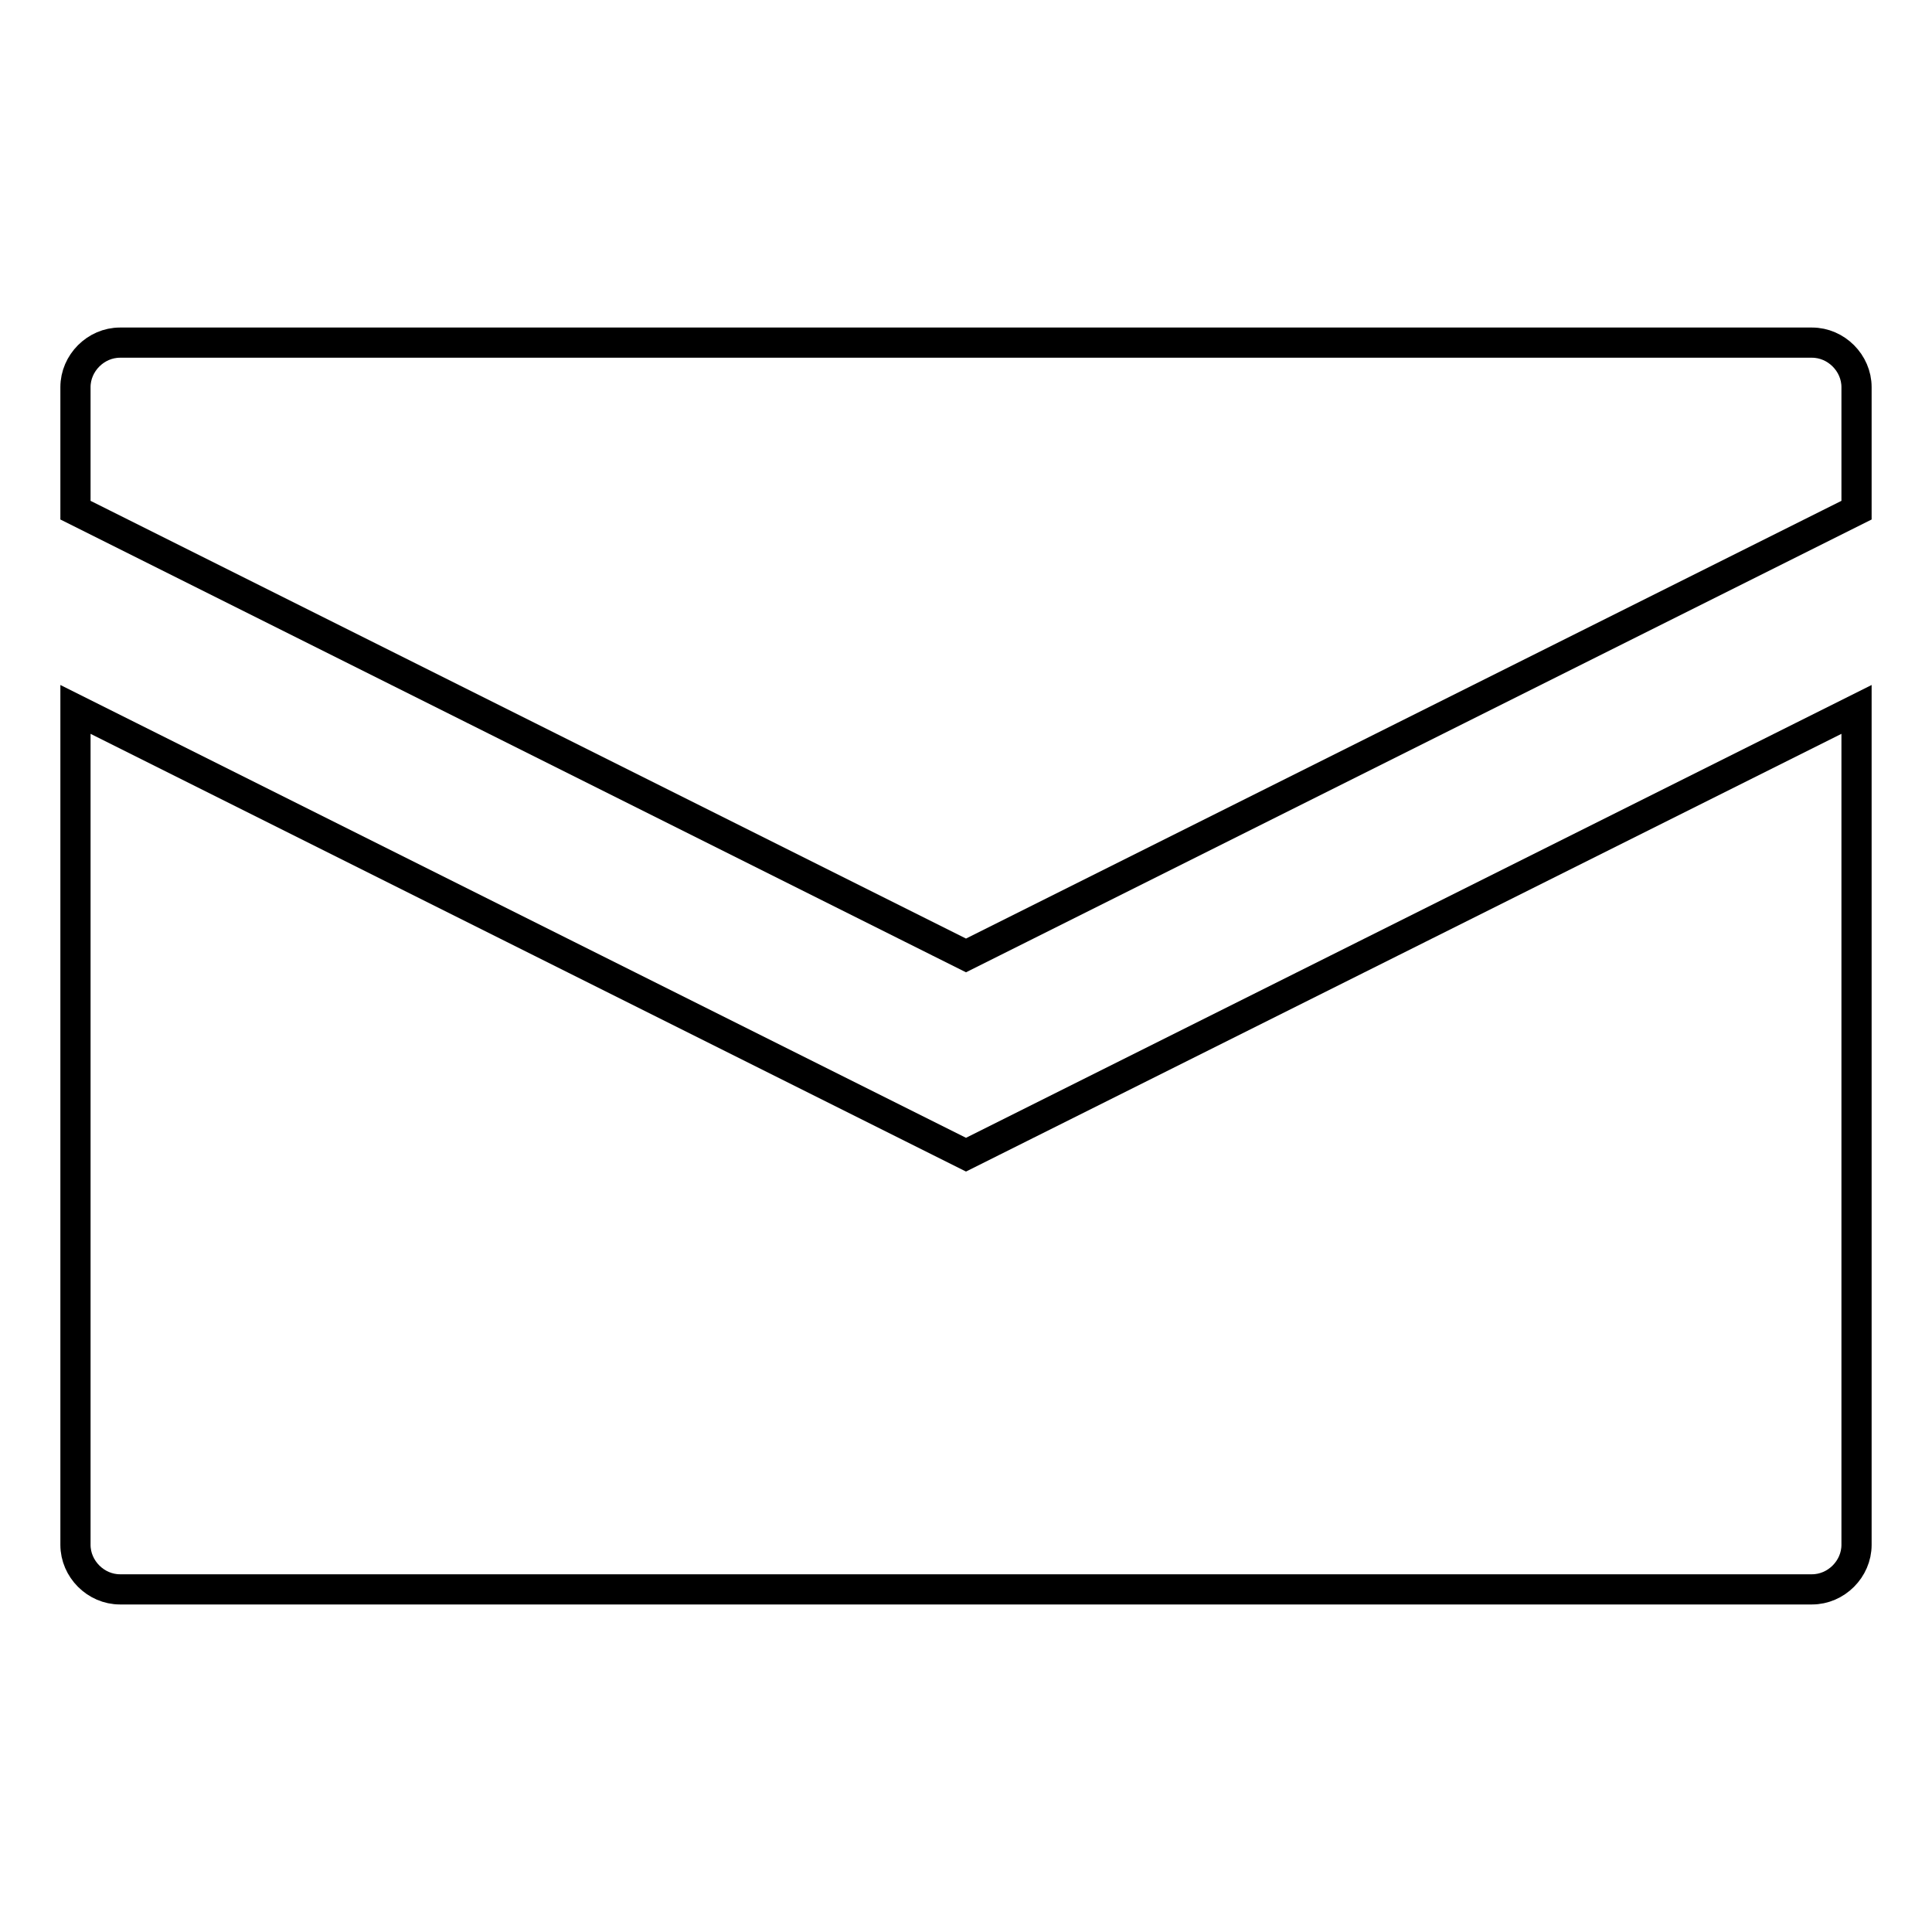 <?xml version="1.0" encoding="utf-8"?>
<!-- Svg Vector Icons : http://www.onlinewebfonts.com/icon -->
<!DOCTYPE svg PUBLIC "-//W3C//DTD SVG 1.1//EN" "http://www.w3.org/Graphics/SVG/1.1/DTD/svg11.dtd">
<svg version="1.1" xmlns="http://www.w3.org/2000/svg" xmlns:xlink="http://www.w3.org/1999/xlink" x="0px" y="0px" viewBox="0 0 256 256" enable-background="new 0 0 256 256" xml:space="preserve">
<g> <path stroke-width="4" fill-opacity="0" stroke="#000000"  d="M240.1,210.6H15.9c-3.2,0-5.9-2.7-5.9-5.9V94l118,59l118-59v110.7C246,207.9,243.3,210.6,240.1,210.6z  M10,67.6V51.3c0-3.2,2.7-5.9,5.9-5.9h224.2c3.2,0,5.9,2.7,5.9,5.9v16.3l-118,59L10,67.6z"/></g>
</svg>